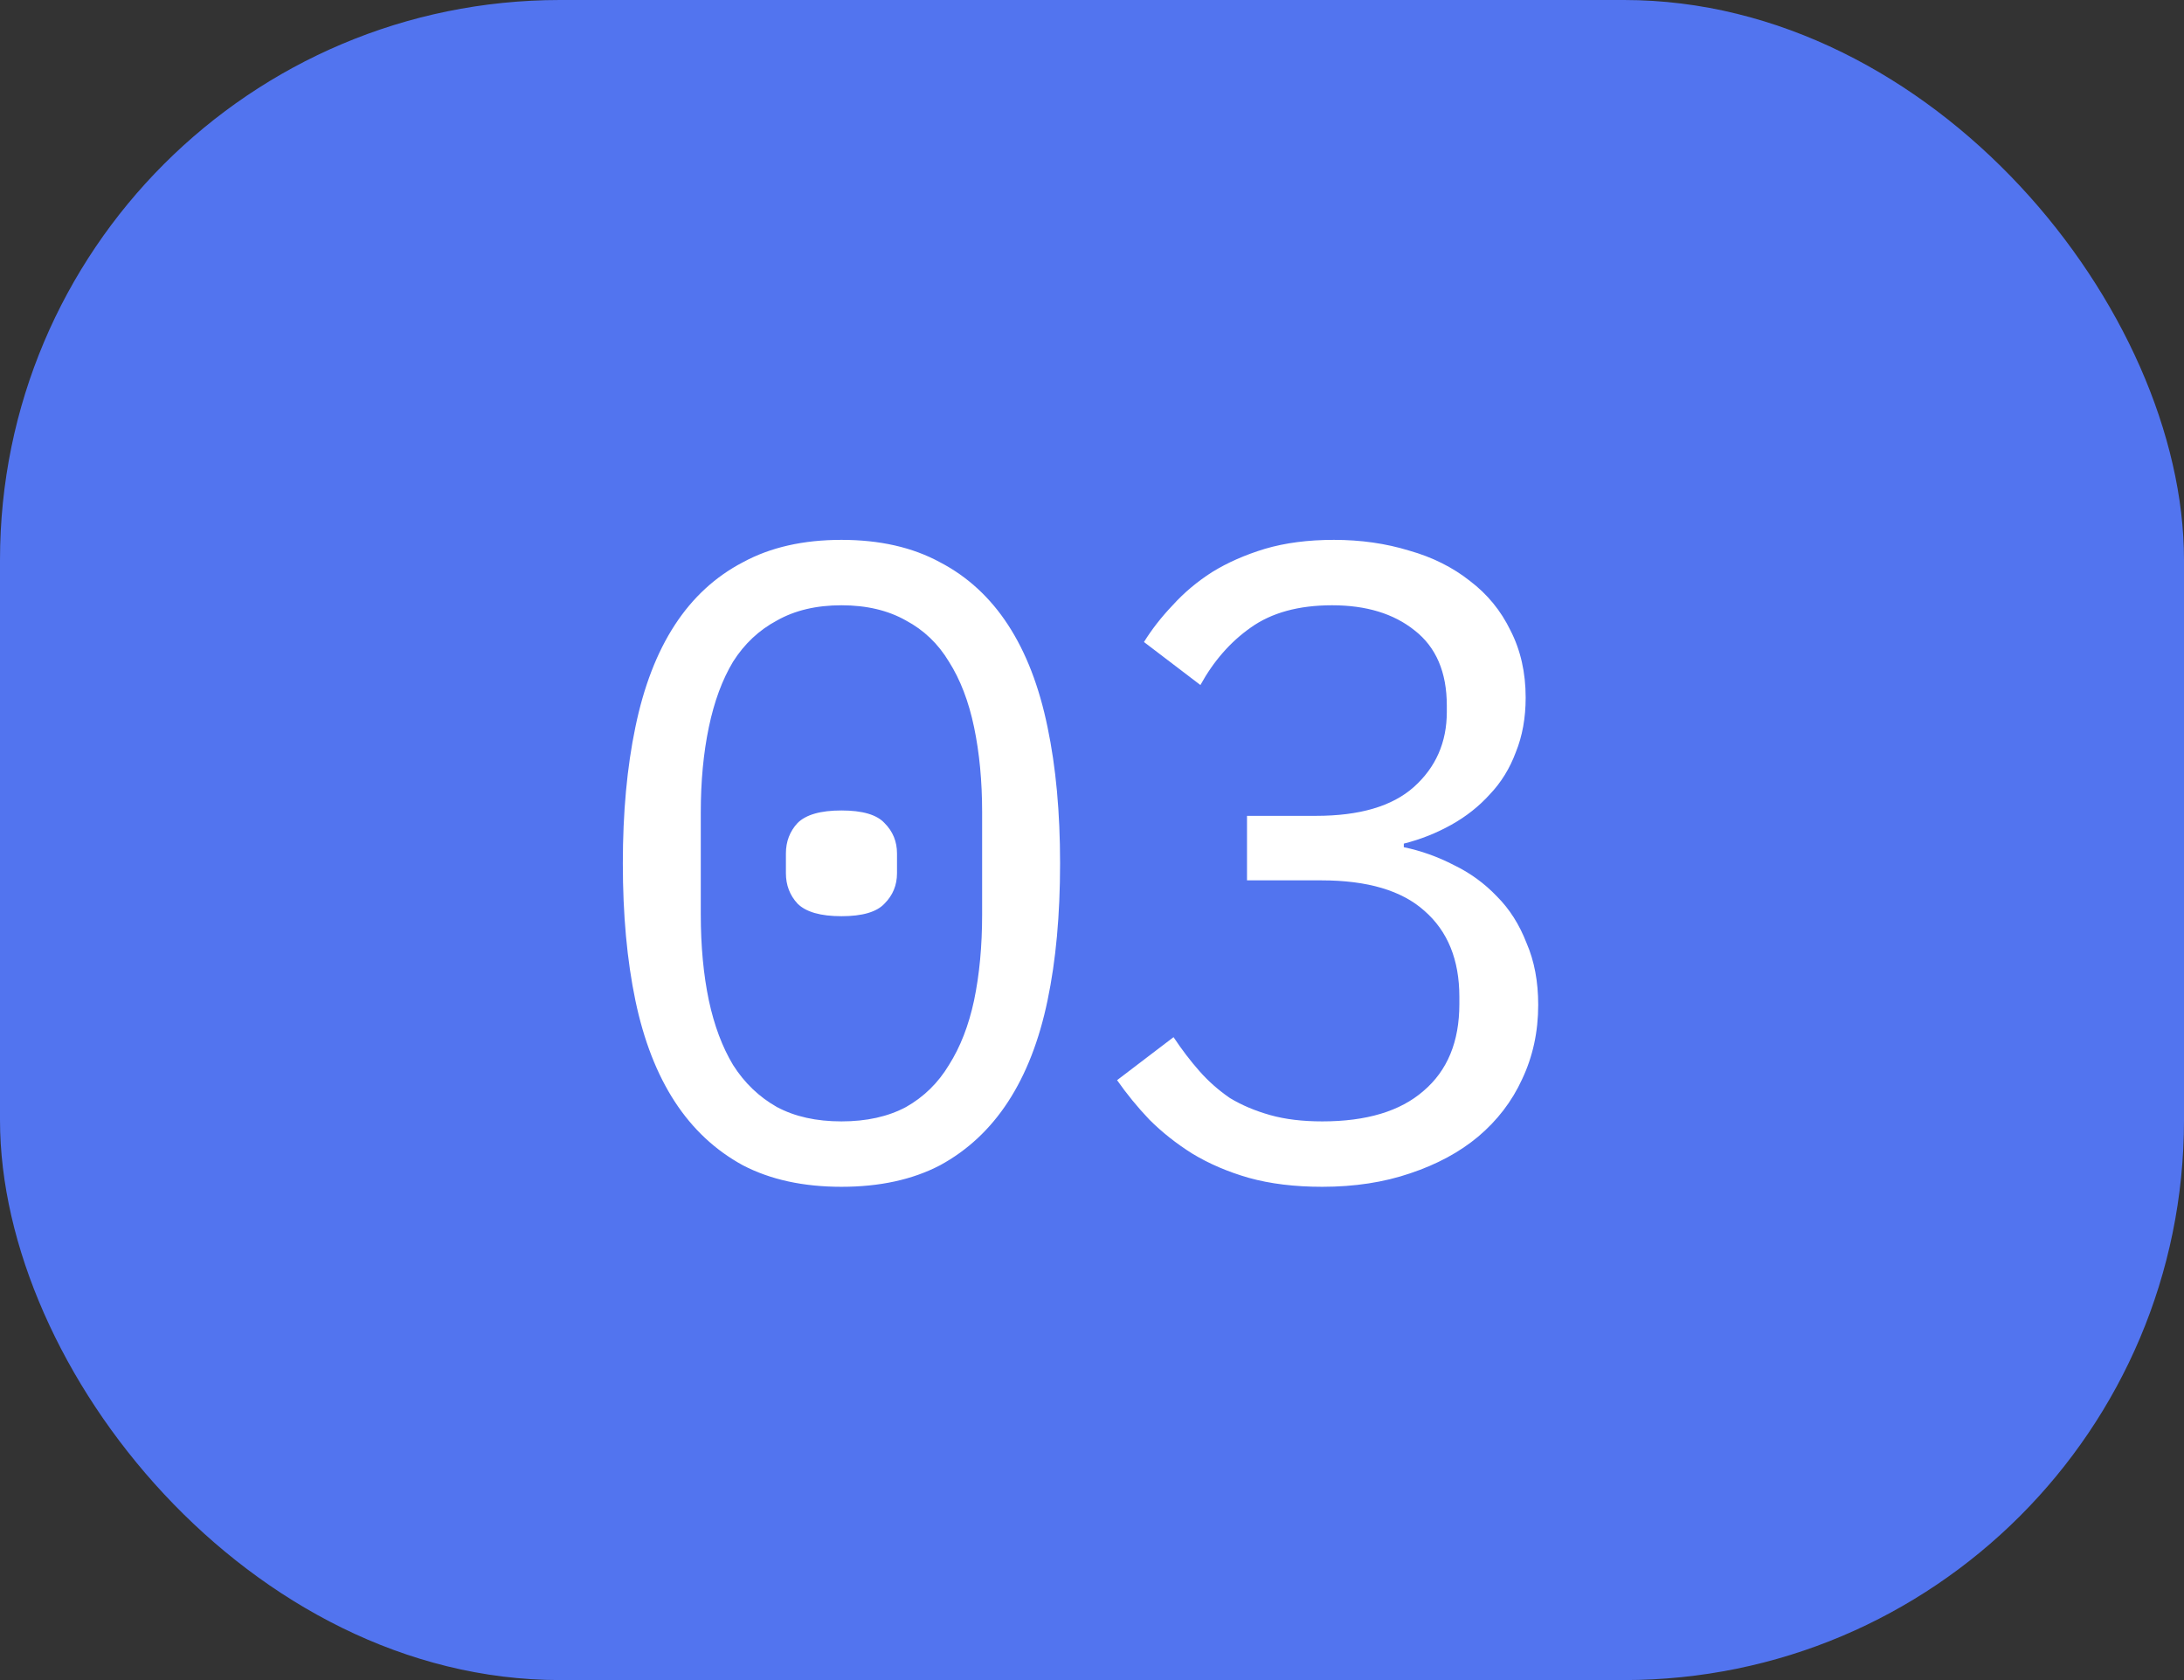 <?xml version="1.0" encoding="UTF-8"?> <svg xmlns="http://www.w3.org/2000/svg" width="39" height="30" viewBox="0 0 39 30" fill="none"><rect x="0" y="0" width="39" height="30" fill="#333333" stroke="none"/><rect width="39" height="30" rx="10" fill="#5274EF"></rect><path d="M15.026 21.192C14.344 21.192 13.757 21.064 13.266 20.808C12.776 20.541 12.37 20.163 12.05 19.672C11.73 19.181 11.496 18.579 11.346 17.864C11.197 17.149 11.122 16.333 11.122 15.416C11.122 14.509 11.197 13.699 11.346 12.984C11.496 12.259 11.73 11.651 12.05 11.16C12.37 10.669 12.776 10.296 13.266 10.04C13.757 9.773 14.344 9.64 15.026 9.64C15.709 9.64 16.296 9.773 16.786 10.04C17.277 10.296 17.682 10.669 18.002 11.16C18.322 11.651 18.557 12.259 18.706 12.984C18.856 13.699 18.93 14.509 18.93 15.416C18.93 16.333 18.856 17.149 18.706 17.864C18.557 18.579 18.322 19.181 18.002 19.672C17.682 20.163 17.277 20.541 16.786 20.808C16.296 21.064 15.709 21.192 15.026 21.192ZM15.026 20.024C15.474 20.024 15.858 19.939 16.178 19.768C16.498 19.587 16.754 19.336 16.946 19.016C17.149 18.696 17.298 18.312 17.394 17.864C17.49 17.405 17.538 16.893 17.538 16.328V14.504C17.538 13.949 17.49 13.443 17.394 12.984C17.298 12.525 17.149 12.136 16.946 11.816C16.754 11.496 16.498 11.251 16.178 11.08C15.858 10.899 15.474 10.808 15.026 10.808C14.578 10.808 14.194 10.899 13.874 11.08C13.554 11.251 13.293 11.496 13.09 11.816C12.898 12.136 12.754 12.525 12.658 12.984C12.562 13.443 12.514 13.949 12.514 14.504V16.328C12.514 16.893 12.562 17.405 12.658 17.864C12.754 18.312 12.898 18.696 13.09 19.016C13.293 19.336 13.554 19.587 13.874 19.768C14.194 19.939 14.578 20.024 15.026 20.024ZM15.026 16.36C14.653 16.36 14.392 16.285 14.242 16.136C14.104 15.987 14.034 15.805 14.034 15.592V15.24C14.034 15.027 14.104 14.845 14.242 14.696C14.392 14.547 14.653 14.472 15.026 14.472C15.4 14.472 15.656 14.547 15.794 14.696C15.944 14.845 16.018 15.027 16.018 15.24V15.592C16.018 15.805 15.944 15.987 15.794 16.136C15.656 16.285 15.4 16.36 15.026 16.36ZM23.5 14.568C24.279 14.568 24.86 14.397 25.244 14.056C25.639 13.704 25.836 13.256 25.836 12.712V12.6C25.836 12.003 25.644 11.555 25.26 11.256C24.887 10.957 24.396 10.808 23.788 10.808C23.191 10.808 22.705 10.941 22.332 11.208C21.969 11.464 21.671 11.805 21.436 12.232L20.428 11.464C20.567 11.24 20.737 11.021 20.94 10.808C21.143 10.584 21.377 10.387 21.644 10.216C21.921 10.045 22.236 9.907 22.588 9.8C22.951 9.693 23.361 9.64 23.82 9.64C24.3 9.64 24.748 9.704 25.164 9.832C25.58 9.949 25.943 10.131 26.252 10.376C26.561 10.611 26.801 10.904 26.972 11.256C27.153 11.608 27.244 12.008 27.244 12.456C27.244 12.819 27.185 13.144 27.068 13.432C26.961 13.72 26.807 13.971 26.604 14.184C26.412 14.397 26.183 14.579 25.916 14.728C25.649 14.877 25.367 14.989 25.068 15.064V15.128C25.377 15.192 25.676 15.299 25.964 15.448C26.252 15.587 26.508 15.773 26.732 16.008C26.956 16.232 27.132 16.509 27.26 16.84C27.399 17.16 27.468 17.528 27.468 17.944C27.468 18.424 27.372 18.867 27.18 19.272C26.999 19.667 26.737 20.008 26.396 20.296C26.065 20.573 25.66 20.792 25.18 20.952C24.711 21.112 24.188 21.192 23.612 21.192C23.121 21.192 22.684 21.139 22.3 21.032C21.927 20.925 21.591 20.781 21.292 20.6C21.004 20.419 20.748 20.216 20.524 19.992C20.311 19.768 20.119 19.533 19.948 19.288L20.956 18.52C21.105 18.744 21.26 18.947 21.42 19.128C21.58 19.309 21.761 19.469 21.964 19.608C22.177 19.736 22.417 19.837 22.684 19.912C22.951 19.987 23.26 20.024 23.612 20.024C24.401 20.024 25.004 19.843 25.42 19.48C25.847 19.117 26.06 18.6 26.06 17.928V17.8C26.06 17.139 25.852 16.627 25.436 16.264C25.031 15.901 24.417 15.72 23.596 15.72H22.268V14.568H23.5Z" fill="white"></path></svg> 